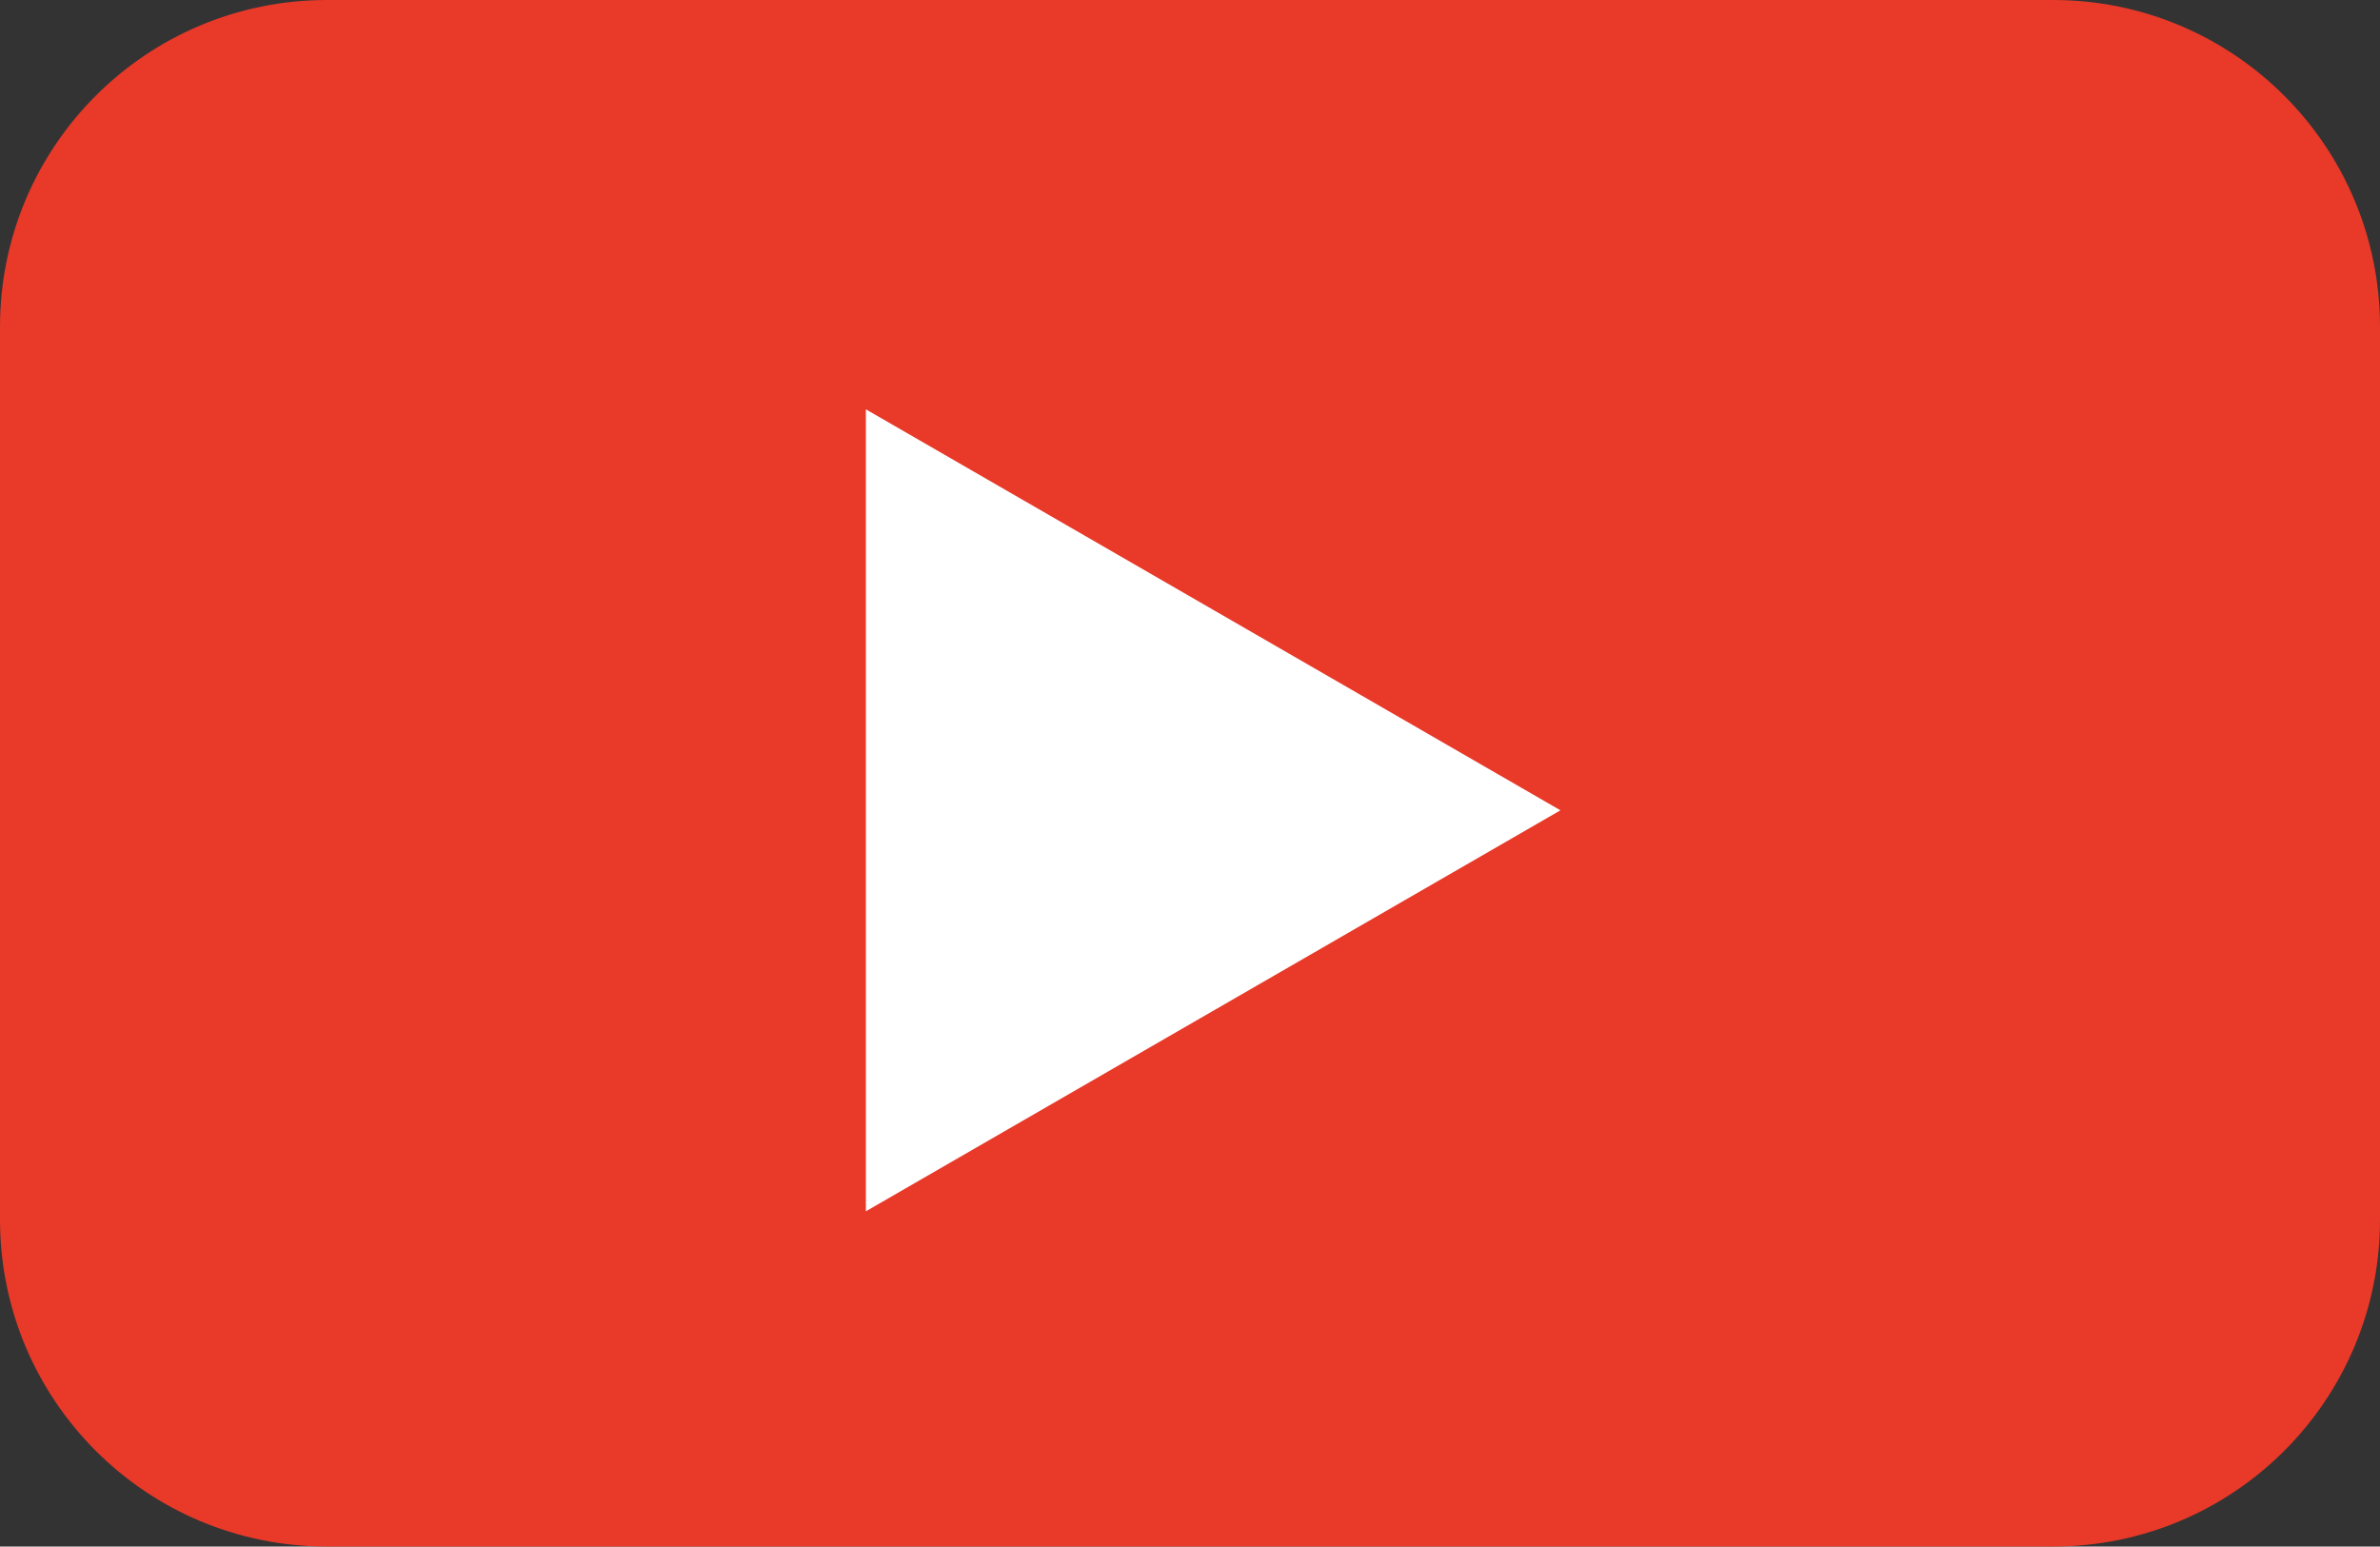 <?xml version="1.0" encoding="utf-8"?>
<!-- Generator: Adobe Illustrator 23.0.4, SVG Export Plug-In . SVG Version: 6.00 Build 0)  -->
<svg version="1.1" id="レイヤー_1" xmlns="http://www.w3.org/2000/svg" xmlns:xlink="http://www.w3.org/1999/xlink" x="0px"
	 y="0px" viewBox="0 0 257 167" style="enable-background:new 0 0 257 167;" xml:space="preserve">
<rect x="0" y="0" width="257" height="167" fill="#333333" stroke="none"/>
<style type="text/css">
	.st0{fill:#E83929;}
	.st1{fill:#FFFFFF;}
</style>
<path class="st0" d="M221.7,167H35.3C15.8,167,0,151.2,0,131.7V35.3C0,15.8,15.8,0,35.3,0H221.7C241.2,0,257,15.8,257,35.3v96.41
	C257,151.2,241.2,167,221.7,167z"/>
<polygon class="st1" points="168.5,87.5 93.5,44.2 93.5,130.8 "/>
</svg>
